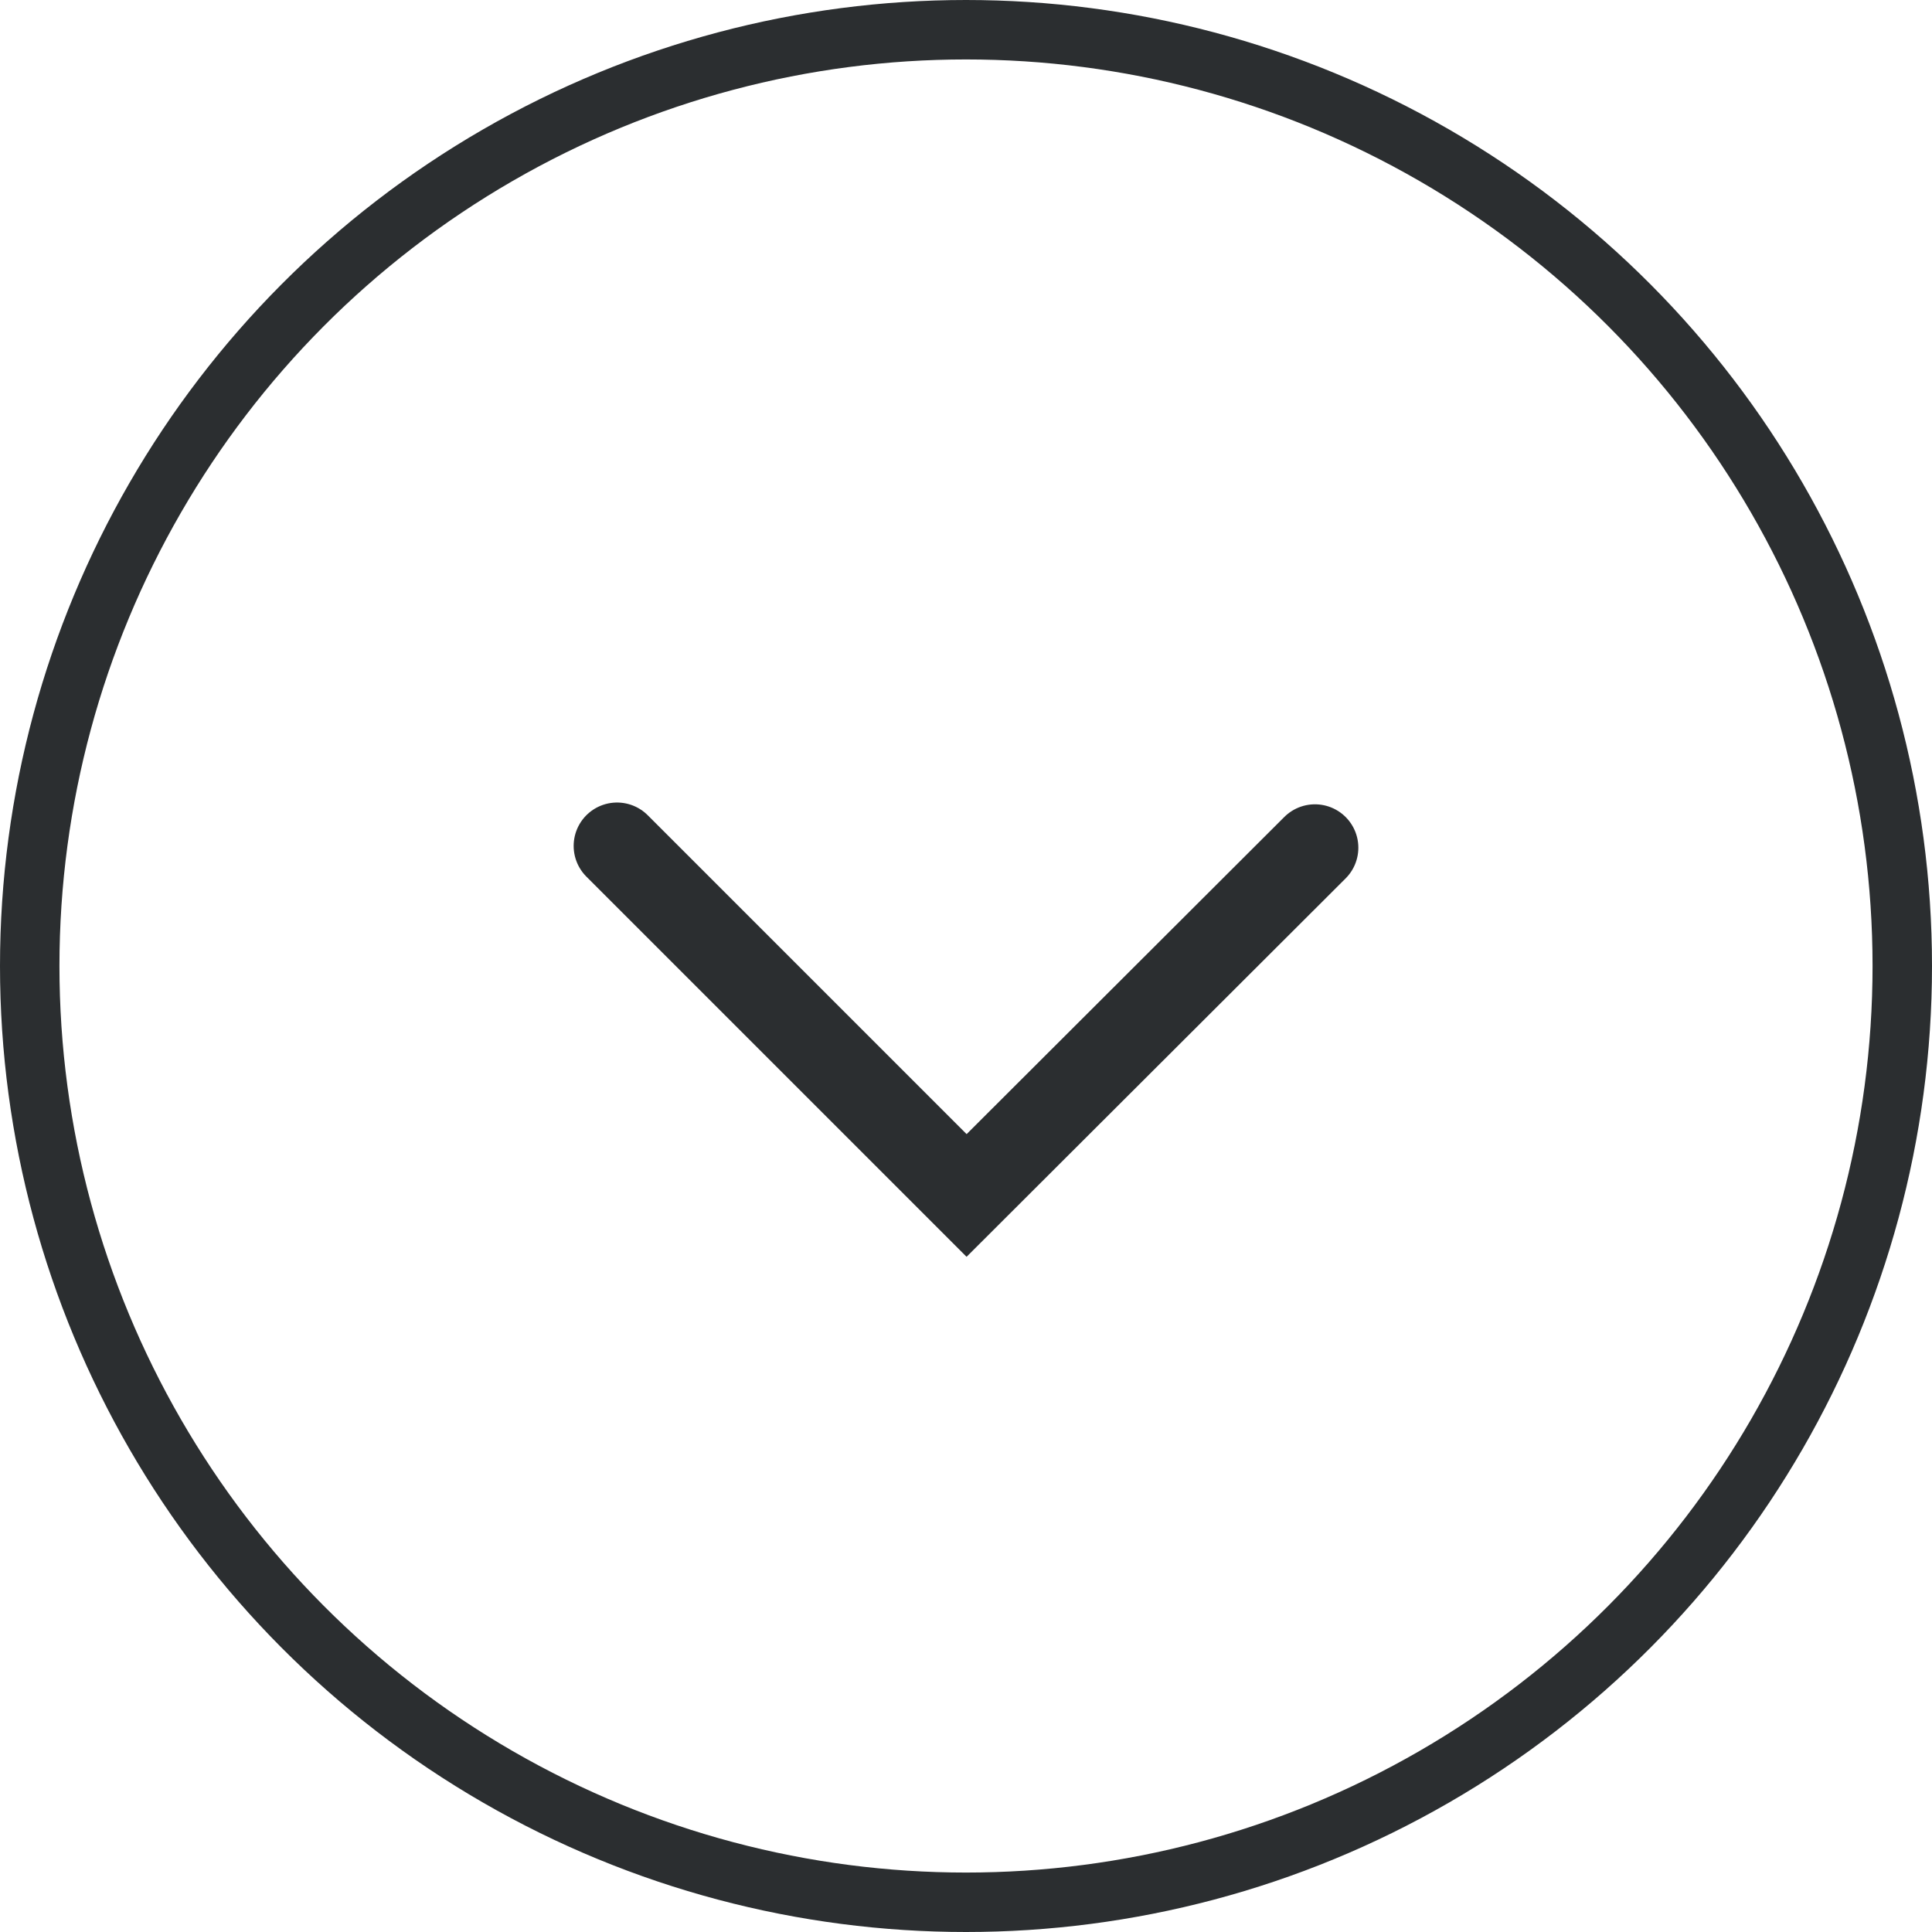 <svg xmlns="http://www.w3.org/2000/svg" width="32" height="32" viewBox="0 0 32.5 32.5">
  <defs>
    <style>
      .cls-1, .cls-2 {
        fill: none;
        stroke: #2b2e30;
      }

      .cls-2 {
        stroke-linecap: round;
        stroke-width: 1.46px;
      }
    </style>
  </defs>
  <title>more-news</title>
  <g id="Layer_2" data-name="Layer 2">
    <g id="Layer_1-2" data-name="Layer 1">
      <g>
        <circle class="cls-1" cx="16.25" cy="16.25" r="15.75"/>
        <polyline class="cls-2" points="10.38 14.23 16.26 20.11 22.12 14.26"/>
      </g>
    </g>
  </g>
</svg>
